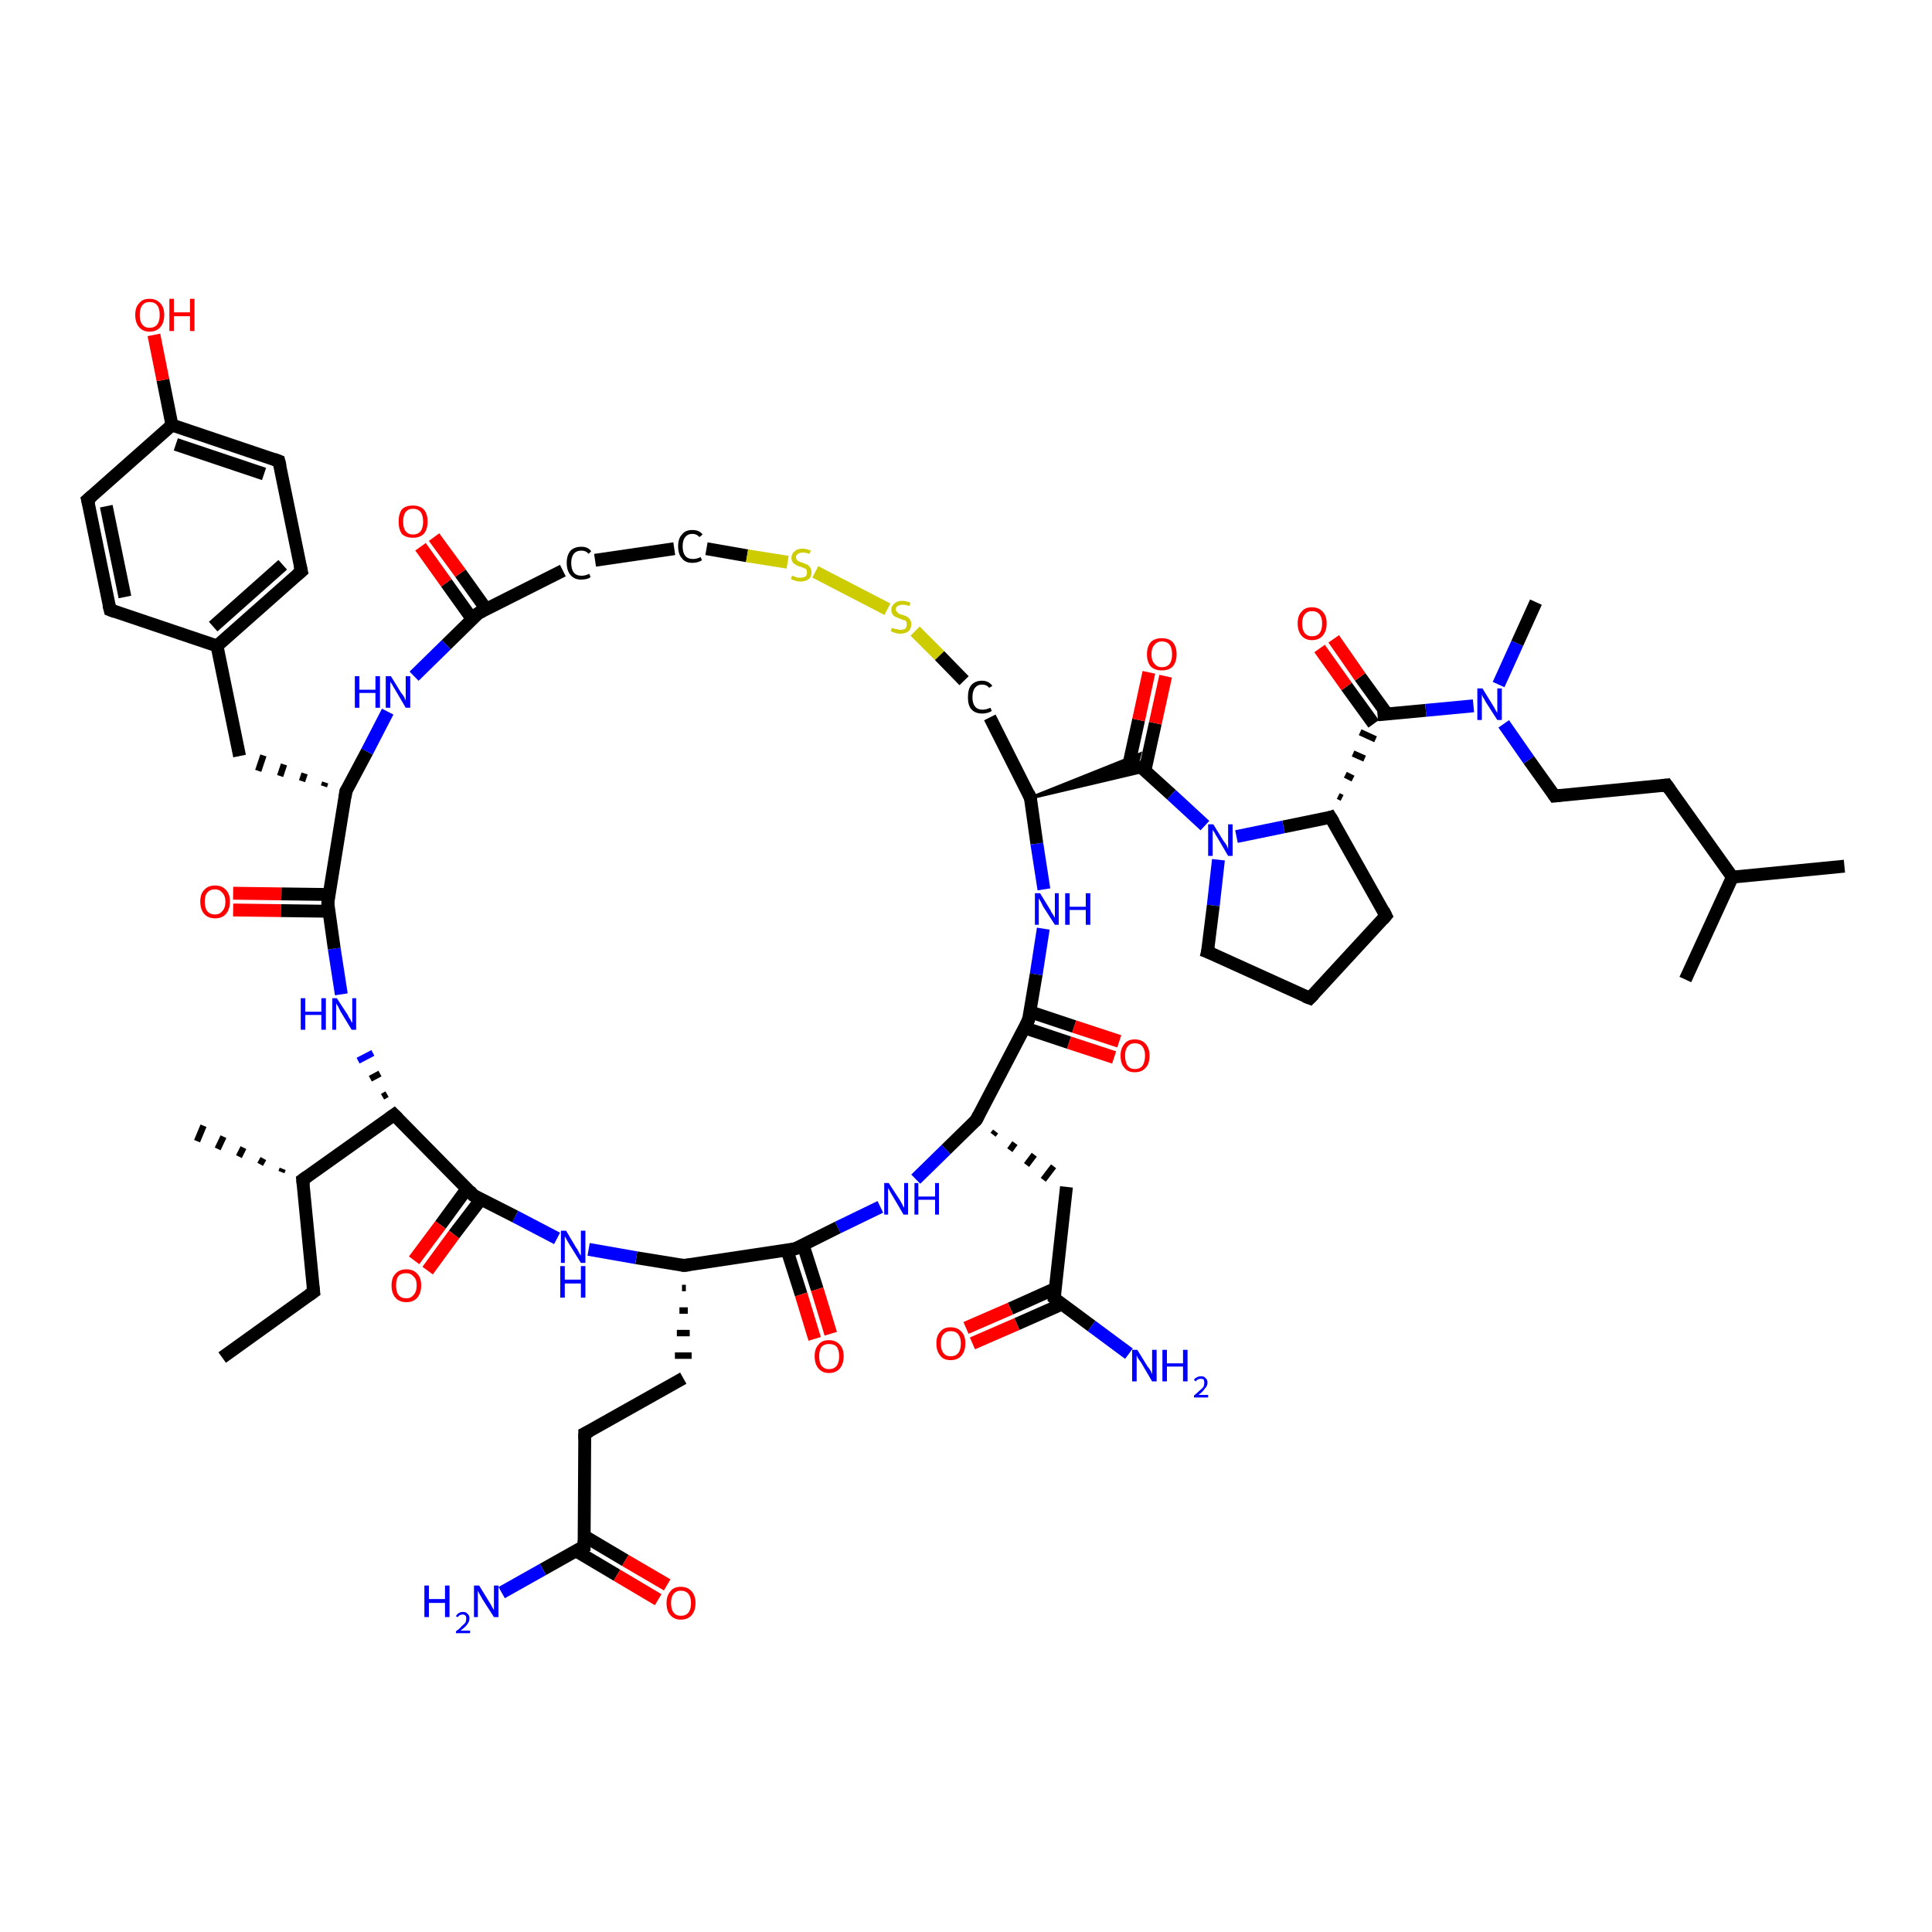 <?xml version='1.0' encoding='iso-8859-1'?>
<svg version='1.1' baseProfile='full'
              xmlns='http://www.w3.org/2000/svg'
                      xmlns:rdkit='http://www.rdkit.org/xml'
                      xmlns:xlink='http://www.w3.org/1999/xlink'
                  xml:space='preserve'
width='300px' height='300px' viewBox='0 0 300 300'>
<!-- END OF HEADER -->
<rect style='opacity:1.0;fill:#FFFFFF;stroke:none' width='300.0' height='300.0' x='0.0' y='0.0'> </rect>
<path class='bond-0 atom-0 atom-1' d='M 34.5,210.8 L 48.7,200.6' style='fill:none;fill-rule:evenodd;stroke:#000000;stroke-width:2.0px;stroke-linecap:butt;stroke-linejoin:miter;stroke-opacity:1' />
<path class='bond-1 atom-1 atom-2' d='M 48.7,200.6 L 47.0,183.2' style='fill:none;fill-rule:evenodd;stroke:#000000;stroke-width:2.0px;stroke-linecap:butt;stroke-linejoin:miter;stroke-opacity:1' />
<path class='bond-2 atom-2 atom-3' d='M 43.7,182.0 L 43.9,181.5' style='fill:none;fill-rule:evenodd;stroke:#000000;stroke-width:1.0px;stroke-linecap:butt;stroke-linejoin:miter;stroke-opacity:1' />
<path class='bond-2 atom-2 atom-3' d='M 40.4,180.8 L 40.9,179.9' style='fill:none;fill-rule:evenodd;stroke:#000000;stroke-width:1.0px;stroke-linecap:butt;stroke-linejoin:miter;stroke-opacity:1' />
<path class='bond-2 atom-2 atom-3' d='M 37.1,179.6 L 37.8,178.2' style='fill:none;fill-rule:evenodd;stroke:#000000;stroke-width:1.0px;stroke-linecap:butt;stroke-linejoin:miter;stroke-opacity:1' />
<path class='bond-2 atom-2 atom-3' d='M 33.8,178.4 L 34.7,176.5' style='fill:none;fill-rule:evenodd;stroke:#000000;stroke-width:1.0px;stroke-linecap:butt;stroke-linejoin:miter;stroke-opacity:1' />
<path class='bond-2 atom-2 atom-3' d='M 30.6,177.2 L 31.6,174.8' style='fill:none;fill-rule:evenodd;stroke:#000000;stroke-width:1.0px;stroke-linecap:butt;stroke-linejoin:miter;stroke-opacity:1' />
<path class='bond-3 atom-2 atom-4' d='M 47.0,183.2 L 61.2,173.1' style='fill:none;fill-rule:evenodd;stroke:#000000;stroke-width:2.0px;stroke-linecap:butt;stroke-linejoin:miter;stroke-opacity:1' />
<path class='bond-4 atom-4 atom-5' d='M 60.1,169.9 L 59.4,170.3' style='fill:none;fill-rule:evenodd;stroke:#000000;stroke-width:1.0px;stroke-linecap:butt;stroke-linejoin:miter;stroke-opacity:1' />
<path class='bond-4 atom-4 atom-5' d='M 59.0,166.7 L 57.5,167.5' style='fill:none;fill-rule:evenodd;stroke:#000000;stroke-width:1.0px;stroke-linecap:butt;stroke-linejoin:miter;stroke-opacity:1' />
<path class='bond-4 atom-4 atom-5' d='M 57.9,163.5 L 55.6,164.7' style='fill:none;fill-rule:evenodd;stroke:#0000FF;stroke-width:1.0px;stroke-linecap:butt;stroke-linejoin:miter;stroke-opacity:1' />
<path class='bond-5 atom-5 atom-6' d='M 53.0,154.4 L 51.9,147.3' style='fill:none;fill-rule:evenodd;stroke:#0000FF;stroke-width:2.0px;stroke-linecap:butt;stroke-linejoin:miter;stroke-opacity:1' />
<path class='bond-5 atom-5 atom-6' d='M 51.9,147.3 L 50.9,140.2' style='fill:none;fill-rule:evenodd;stroke:#000000;stroke-width:2.0px;stroke-linecap:butt;stroke-linejoin:miter;stroke-opacity:1' />
<path class='bond-6 atom-6 atom-7' d='M 51.1,138.9 L 43.7,138.8' style='fill:none;fill-rule:evenodd;stroke:#000000;stroke-width:2.0px;stroke-linecap:butt;stroke-linejoin:miter;stroke-opacity:1' />
<path class='bond-6 atom-6 atom-7' d='M 43.7,138.8 L 36.2,138.7' style='fill:none;fill-rule:evenodd;stroke:#FF0000;stroke-width:2.0px;stroke-linecap:butt;stroke-linejoin:miter;stroke-opacity:1' />
<path class='bond-6 atom-6 atom-7' d='M 51.1,141.5 L 43.6,141.4' style='fill:none;fill-rule:evenodd;stroke:#000000;stroke-width:2.0px;stroke-linecap:butt;stroke-linejoin:miter;stroke-opacity:1' />
<path class='bond-6 atom-6 atom-7' d='M 43.6,141.4 L 36.2,141.3' style='fill:none;fill-rule:evenodd;stroke:#FF0000;stroke-width:2.0px;stroke-linecap:butt;stroke-linejoin:miter;stroke-opacity:1' />
<path class='bond-7 atom-6 atom-8' d='M 50.9,140.2 L 53.7,122.9' style='fill:none;fill-rule:evenodd;stroke:#000000;stroke-width:2.0px;stroke-linecap:butt;stroke-linejoin:miter;stroke-opacity:1' />
<path class='bond-8 atom-8 atom-9' d='M 50.5,121.5 L 50.3,122.1' style='fill:none;fill-rule:evenodd;stroke:#000000;stroke-width:1.0px;stroke-linecap:butt;stroke-linejoin:miter;stroke-opacity:1' />
<path class='bond-8 atom-8 atom-9' d='M 47.3,120.1 L 46.9,121.3' style='fill:none;fill-rule:evenodd;stroke:#000000;stroke-width:1.0px;stroke-linecap:butt;stroke-linejoin:miter;stroke-opacity:1' />
<path class='bond-8 atom-8 atom-9' d='M 44.1,118.7 L 43.5,120.5' style='fill:none;fill-rule:evenodd;stroke:#000000;stroke-width:1.0px;stroke-linecap:butt;stroke-linejoin:miter;stroke-opacity:1' />
<path class='bond-8 atom-8 atom-9' d='M 40.9,117.3 L 40.1,119.7' style='fill:none;fill-rule:evenodd;stroke:#000000;stroke-width:1.0px;stroke-linecap:butt;stroke-linejoin:miter;stroke-opacity:1' />
<path class='bond-9 atom-9 atom-10' d='M 37.2,117.4 L 33.7,100.3' style='fill:none;fill-rule:evenodd;stroke:#000000;stroke-width:2.0px;stroke-linecap:butt;stroke-linejoin:miter;stroke-opacity:1' />
<path class='bond-10 atom-10 atom-11' d='M 33.7,100.3 L 46.8,88.7' style='fill:none;fill-rule:evenodd;stroke:#000000;stroke-width:2.0px;stroke-linecap:butt;stroke-linejoin:miter;stroke-opacity:1' />
<path class='bond-10 atom-10 atom-11' d='M 33.1,97.3 L 43.9,87.7' style='fill:none;fill-rule:evenodd;stroke:#000000;stroke-width:2.0px;stroke-linecap:butt;stroke-linejoin:miter;stroke-opacity:1' />
<path class='bond-11 atom-11 atom-12' d='M 46.8,88.7 L 43.3,71.6' style='fill:none;fill-rule:evenodd;stroke:#000000;stroke-width:2.0px;stroke-linecap:butt;stroke-linejoin:miter;stroke-opacity:1' />
<path class='bond-12 atom-12 atom-13' d='M 43.3,71.6 L 26.7,66.0' style='fill:none;fill-rule:evenodd;stroke:#000000;stroke-width:2.0px;stroke-linecap:butt;stroke-linejoin:miter;stroke-opacity:1' />
<path class='bond-12 atom-12 atom-13' d='M 41.0,73.6 L 27.3,69.0' style='fill:none;fill-rule:evenodd;stroke:#000000;stroke-width:2.0px;stroke-linecap:butt;stroke-linejoin:miter;stroke-opacity:1' />
<path class='bond-13 atom-13 atom-14' d='M 26.7,66.0 L 25.3,59.0' style='fill:none;fill-rule:evenodd;stroke:#000000;stroke-width:2.0px;stroke-linecap:butt;stroke-linejoin:miter;stroke-opacity:1' />
<path class='bond-13 atom-13 atom-14' d='M 25.3,59.0 L 23.9,52.0' style='fill:none;fill-rule:evenodd;stroke:#FF0000;stroke-width:2.0px;stroke-linecap:butt;stroke-linejoin:miter;stroke-opacity:1' />
<path class='bond-14 atom-13 atom-15' d='M 26.7,66.0 L 13.6,77.6' style='fill:none;fill-rule:evenodd;stroke:#000000;stroke-width:2.0px;stroke-linecap:butt;stroke-linejoin:miter;stroke-opacity:1' />
<path class='bond-15 atom-15 atom-16' d='M 13.6,77.6 L 17.1,94.7' style='fill:none;fill-rule:evenodd;stroke:#000000;stroke-width:2.0px;stroke-linecap:butt;stroke-linejoin:miter;stroke-opacity:1' />
<path class='bond-15 atom-15 atom-16' d='M 16.5,78.6 L 19.4,92.7' style='fill:none;fill-rule:evenodd;stroke:#000000;stroke-width:2.0px;stroke-linecap:butt;stroke-linejoin:miter;stroke-opacity:1' />
<path class='bond-16 atom-8 atom-17' d='M 53.7,122.9 L 57.0,116.7' style='fill:none;fill-rule:evenodd;stroke:#000000;stroke-width:2.0px;stroke-linecap:butt;stroke-linejoin:miter;stroke-opacity:1' />
<path class='bond-16 atom-8 atom-17' d='M 57.0,116.7 L 60.2,110.5' style='fill:none;fill-rule:evenodd;stroke:#0000FF;stroke-width:2.0px;stroke-linecap:butt;stroke-linejoin:miter;stroke-opacity:1' />
<path class='bond-17 atom-17 atom-18' d='M 64.3,105.0 L 69.3,100.1' style='fill:none;fill-rule:evenodd;stroke:#0000FF;stroke-width:2.0px;stroke-linecap:butt;stroke-linejoin:miter;stroke-opacity:1' />
<path class='bond-17 atom-17 atom-18' d='M 69.3,100.1 L 74.3,95.2' style='fill:none;fill-rule:evenodd;stroke:#000000;stroke-width:2.0px;stroke-linecap:butt;stroke-linejoin:miter;stroke-opacity:1' />
<path class='bond-18 atom-18 atom-19' d='M 75.5,94.6 L 71.5,89.0' style='fill:none;fill-rule:evenodd;stroke:#000000;stroke-width:2.0px;stroke-linecap:butt;stroke-linejoin:miter;stroke-opacity:1' />
<path class='bond-18 atom-18 atom-19' d='M 71.5,89.0 L 67.4,83.4' style='fill:none;fill-rule:evenodd;stroke:#FF0000;stroke-width:2.0px;stroke-linecap:butt;stroke-linejoin:miter;stroke-opacity:1' />
<path class='bond-18 atom-18 atom-19' d='M 73.3,96.1 L 69.3,90.5' style='fill:none;fill-rule:evenodd;stroke:#000000;stroke-width:2.0px;stroke-linecap:butt;stroke-linejoin:miter;stroke-opacity:1' />
<path class='bond-18 atom-18 atom-19' d='M 69.3,90.5 L 65.3,84.9' style='fill:none;fill-rule:evenodd;stroke:#FF0000;stroke-width:2.0px;stroke-linecap:butt;stroke-linejoin:miter;stroke-opacity:1' />
<path class='bond-19 atom-18 atom-20' d='M 74.3,95.2 L 87.4,88.6' style='fill:none;fill-rule:evenodd;stroke:#000000;stroke-width:2.0px;stroke-linecap:butt;stroke-linejoin:miter;stroke-opacity:1' />
<path class='bond-20 atom-20 atom-21' d='M 92.4,87.0 L 104.7,85.2' style='fill:none;fill-rule:evenodd;stroke:#000000;stroke-width:2.0px;stroke-linecap:butt;stroke-linejoin:miter;stroke-opacity:1' />
<path class='bond-21 atom-21 atom-22' d='M 109.7,85.2 L 116.0,86.3' style='fill:none;fill-rule:evenodd;stroke:#000000;stroke-width:2.0px;stroke-linecap:butt;stroke-linejoin:miter;stroke-opacity:1' />
<path class='bond-21 atom-21 atom-22' d='M 116.0,86.3 L 122.3,87.3' style='fill:none;fill-rule:evenodd;stroke:#CCCC00;stroke-width:2.0px;stroke-linecap:butt;stroke-linejoin:miter;stroke-opacity:1' />
<path class='bond-22 atom-22 atom-23' d='M 126.6,88.8 L 137.8,94.6' style='fill:none;fill-rule:evenodd;stroke:#CCCC00;stroke-width:2.0px;stroke-linecap:butt;stroke-linejoin:miter;stroke-opacity:1' />
<path class='bond-23 atom-23 atom-24' d='M 142.1,98.0 L 145.9,101.8' style='fill:none;fill-rule:evenodd;stroke:#CCCC00;stroke-width:2.0px;stroke-linecap:butt;stroke-linejoin:miter;stroke-opacity:1' />
<path class='bond-23 atom-23 atom-24' d='M 145.9,101.8 L 149.7,105.7' style='fill:none;fill-rule:evenodd;stroke:#000000;stroke-width:2.0px;stroke-linecap:butt;stroke-linejoin:miter;stroke-opacity:1' />
<path class='bond-24 atom-24 atom-25' d='M 153.7,111.4 L 160.0,123.9' style='fill:none;fill-rule:evenodd;stroke:#000000;stroke-width:2.0px;stroke-linecap:butt;stroke-linejoin:miter;stroke-opacity:1' />
<path class='bond-25 atom-25 atom-26' d='M 160.0,123.9 L 161.0,131.0' style='fill:none;fill-rule:evenodd;stroke:#000000;stroke-width:2.0px;stroke-linecap:butt;stroke-linejoin:miter;stroke-opacity:1' />
<path class='bond-25 atom-25 atom-26' d='M 161.0,131.0 L 162.1,138.1' style='fill:none;fill-rule:evenodd;stroke:#0000FF;stroke-width:2.0px;stroke-linecap:butt;stroke-linejoin:miter;stroke-opacity:1' />
<path class='bond-26 atom-26 atom-27' d='M 162.0,144.2 L 160.9,151.3' style='fill:none;fill-rule:evenodd;stroke:#0000FF;stroke-width:2.0px;stroke-linecap:butt;stroke-linejoin:miter;stroke-opacity:1' />
<path class='bond-26 atom-26 atom-27' d='M 160.9,151.3 L 159.7,158.4' style='fill:none;fill-rule:evenodd;stroke:#000000;stroke-width:2.0px;stroke-linecap:butt;stroke-linejoin:miter;stroke-opacity:1' />
<path class='bond-27 atom-27 atom-28' d='M 159.1,159.6 L 166.0,161.9' style='fill:none;fill-rule:evenodd;stroke:#000000;stroke-width:2.0px;stroke-linecap:butt;stroke-linejoin:miter;stroke-opacity:1' />
<path class='bond-27 atom-27 atom-28' d='M 166.0,161.9 L 173.0,164.2' style='fill:none;fill-rule:evenodd;stroke:#FF0000;stroke-width:2.0px;stroke-linecap:butt;stroke-linejoin:miter;stroke-opacity:1' />
<path class='bond-27 atom-27 atom-28' d='M 159.9,157.1 L 166.8,159.4' style='fill:none;fill-rule:evenodd;stroke:#000000;stroke-width:2.0px;stroke-linecap:butt;stroke-linejoin:miter;stroke-opacity:1' />
<path class='bond-27 atom-27 atom-28' d='M 166.8,159.4 L 173.8,161.7' style='fill:none;fill-rule:evenodd;stroke:#FF0000;stroke-width:2.0px;stroke-linecap:butt;stroke-linejoin:miter;stroke-opacity:1' />
<path class='bond-28 atom-27 atom-29' d='M 159.7,158.4 L 151.6,173.9' style='fill:none;fill-rule:evenodd;stroke:#000000;stroke-width:2.0px;stroke-linecap:butt;stroke-linejoin:miter;stroke-opacity:1' />
<path class='bond-29 atom-29 atom-30' d='M 154.2,176.2 L 154.6,175.7' style='fill:none;fill-rule:evenodd;stroke:#000000;stroke-width:1.0px;stroke-linecap:butt;stroke-linejoin:miter;stroke-opacity:1' />
<path class='bond-29 atom-29 atom-30' d='M 156.8,178.6 L 157.6,177.5' style='fill:none;fill-rule:evenodd;stroke:#000000;stroke-width:1.0px;stroke-linecap:butt;stroke-linejoin:miter;stroke-opacity:1' />
<path class='bond-29 atom-29 atom-30' d='M 159.4,180.9 L 160.6,179.3' style='fill:none;fill-rule:evenodd;stroke:#000000;stroke-width:1.0px;stroke-linecap:butt;stroke-linejoin:miter;stroke-opacity:1' />
<path class='bond-29 atom-29 atom-30' d='M 162.0,183.2 L 163.6,181.1' style='fill:none;fill-rule:evenodd;stroke:#000000;stroke-width:1.0px;stroke-linecap:butt;stroke-linejoin:miter;stroke-opacity:1' />
<path class='bond-30 atom-30 atom-31' d='M 165.6,184.3 L 163.7,201.6' style='fill:none;fill-rule:evenodd;stroke:#000000;stroke-width:2.0px;stroke-linecap:butt;stroke-linejoin:miter;stroke-opacity:1' />
<path class='bond-31 atom-31 atom-32' d='M 163.7,201.6 L 169.5,205.9' style='fill:none;fill-rule:evenodd;stroke:#000000;stroke-width:2.0px;stroke-linecap:butt;stroke-linejoin:miter;stroke-opacity:1' />
<path class='bond-31 atom-31 atom-32' d='M 169.5,205.9 L 175.3,210.2' style='fill:none;fill-rule:evenodd;stroke:#0000FF;stroke-width:2.0px;stroke-linecap:butt;stroke-linejoin:miter;stroke-opacity:1' />
<path class='bond-32 atom-31 atom-33' d='M 163.8,200.1 L 156.9,203.2' style='fill:none;fill-rule:evenodd;stroke:#000000;stroke-width:2.0px;stroke-linecap:butt;stroke-linejoin:miter;stroke-opacity:1' />
<path class='bond-32 atom-31 atom-33' d='M 156.9,203.2 L 150.0,206.2' style='fill:none;fill-rule:evenodd;stroke:#FF0000;stroke-width:2.0px;stroke-linecap:butt;stroke-linejoin:miter;stroke-opacity:1' />
<path class='bond-32 atom-31 atom-33' d='M 164.9,202.5 L 157.9,205.6' style='fill:none;fill-rule:evenodd;stroke:#000000;stroke-width:2.0px;stroke-linecap:butt;stroke-linejoin:miter;stroke-opacity:1' />
<path class='bond-32 atom-31 atom-33' d='M 157.9,205.6 L 151.0,208.6' style='fill:none;fill-rule:evenodd;stroke:#FF0000;stroke-width:2.0px;stroke-linecap:butt;stroke-linejoin:miter;stroke-opacity:1' />
<path class='bond-33 atom-29 atom-34' d='M 151.6,173.9 L 146.9,178.5' style='fill:none;fill-rule:evenodd;stroke:#000000;stroke-width:2.0px;stroke-linecap:butt;stroke-linejoin:miter;stroke-opacity:1' />
<path class='bond-33 atom-29 atom-34' d='M 146.9,178.5 L 142.2,183.1' style='fill:none;fill-rule:evenodd;stroke:#0000FF;stroke-width:2.0px;stroke-linecap:butt;stroke-linejoin:miter;stroke-opacity:1' />
<path class='bond-34 atom-34 atom-35' d='M 136.7,187.4 L 130.1,190.6' style='fill:none;fill-rule:evenodd;stroke:#0000FF;stroke-width:2.0px;stroke-linecap:butt;stroke-linejoin:miter;stroke-opacity:1' />
<path class='bond-34 atom-34 atom-35' d='M 130.1,190.6 L 123.5,193.9' style='fill:none;fill-rule:evenodd;stroke:#000000;stroke-width:2.0px;stroke-linecap:butt;stroke-linejoin:miter;stroke-opacity:1' />
<path class='bond-35 atom-35 atom-36' d='M 122.2,194.1 L 124.4,201.0' style='fill:none;fill-rule:evenodd;stroke:#000000;stroke-width:2.0px;stroke-linecap:butt;stroke-linejoin:miter;stroke-opacity:1' />
<path class='bond-35 atom-35 atom-36' d='M 124.4,201.0 L 126.5,207.9' style='fill:none;fill-rule:evenodd;stroke:#FF0000;stroke-width:2.0px;stroke-linecap:butt;stroke-linejoin:miter;stroke-opacity:1' />
<path class='bond-35 atom-35 atom-36' d='M 124.7,193.3 L 126.9,200.2' style='fill:none;fill-rule:evenodd;stroke:#000000;stroke-width:2.0px;stroke-linecap:butt;stroke-linejoin:miter;stroke-opacity:1' />
<path class='bond-35 atom-35 atom-36' d='M 126.9,200.2 L 129.0,207.1' style='fill:none;fill-rule:evenodd;stroke:#FF0000;stroke-width:2.0px;stroke-linecap:butt;stroke-linejoin:miter;stroke-opacity:1' />
<path class='bond-36 atom-35 atom-37' d='M 123.5,193.9 L 106.2,196.5' style='fill:none;fill-rule:evenodd;stroke:#000000;stroke-width:2.0px;stroke-linecap:butt;stroke-linejoin:miter;stroke-opacity:1' />
<path class='bond-37 atom-37 atom-38' d='M 105.9,200.0 L 106.5,200.0' style='fill:none;fill-rule:evenodd;stroke:#000000;stroke-width:1.0px;stroke-linecap:butt;stroke-linejoin:miter;stroke-opacity:1' />
<path class='bond-37 atom-37 atom-38' d='M 105.5,203.5 L 106.8,203.5' style='fill:none;fill-rule:evenodd;stroke:#000000;stroke-width:1.0px;stroke-linecap:butt;stroke-linejoin:miter;stroke-opacity:1' />
<path class='bond-37 atom-37 atom-38' d='M 105.1,207.0 L 107.1,207.0' style='fill:none;fill-rule:evenodd;stroke:#000000;stroke-width:1.0px;stroke-linecap:butt;stroke-linejoin:miter;stroke-opacity:1' />
<path class='bond-37 atom-37 atom-38' d='M 104.8,210.5 L 107.4,210.5' style='fill:none;fill-rule:evenodd;stroke:#000000;stroke-width:1.0px;stroke-linecap:butt;stroke-linejoin:miter;stroke-opacity:1' />
<path class='bond-38 atom-38 atom-39' d='M 106.1,214.0 L 90.8,222.6' style='fill:none;fill-rule:evenodd;stroke:#000000;stroke-width:2.0px;stroke-linecap:butt;stroke-linejoin:miter;stroke-opacity:1' />
<path class='bond-39 atom-39 atom-40' d='M 90.8,222.6 L 90.7,240.1' style='fill:none;fill-rule:evenodd;stroke:#000000;stroke-width:2.0px;stroke-linecap:butt;stroke-linejoin:miter;stroke-opacity:1' />
<path class='bond-40 atom-40 atom-41' d='M 90.7,240.1 L 84.3,243.7' style='fill:none;fill-rule:evenodd;stroke:#000000;stroke-width:2.0px;stroke-linecap:butt;stroke-linejoin:miter;stroke-opacity:1' />
<path class='bond-40 atom-40 atom-41' d='M 84.3,243.7 L 77.9,247.3' style='fill:none;fill-rule:evenodd;stroke:#0000FF;stroke-width:2.0px;stroke-linecap:butt;stroke-linejoin:miter;stroke-opacity:1' />
<path class='bond-41 atom-40 atom-42' d='M 89.4,240.8 L 95.8,244.6' style='fill:none;fill-rule:evenodd;stroke:#000000;stroke-width:2.0px;stroke-linecap:butt;stroke-linejoin:miter;stroke-opacity:1' />
<path class='bond-41 atom-40 atom-42' d='M 95.8,244.6 L 102.2,248.4' style='fill:none;fill-rule:evenodd;stroke:#FF0000;stroke-width:2.0px;stroke-linecap:butt;stroke-linejoin:miter;stroke-opacity:1' />
<path class='bond-41 atom-40 atom-42' d='M 90.7,238.5 L 97.1,242.3' style='fill:none;fill-rule:evenodd;stroke:#000000;stroke-width:2.0px;stroke-linecap:butt;stroke-linejoin:miter;stroke-opacity:1' />
<path class='bond-41 atom-40 atom-42' d='M 97.1,242.3 L 103.6,246.1' style='fill:none;fill-rule:evenodd;stroke:#FF0000;stroke-width:2.0px;stroke-linecap:butt;stroke-linejoin:miter;stroke-opacity:1' />
<path class='bond-42 atom-37 atom-43' d='M 106.2,196.5 L 98.8,195.3' style='fill:none;fill-rule:evenodd;stroke:#000000;stroke-width:2.0px;stroke-linecap:butt;stroke-linejoin:miter;stroke-opacity:1' />
<path class='bond-42 atom-37 atom-43' d='M 98.8,195.3 L 91.4,194.0' style='fill:none;fill-rule:evenodd;stroke:#0000FF;stroke-width:2.0px;stroke-linecap:butt;stroke-linejoin:miter;stroke-opacity:1' />
<path class='bond-43 atom-43 atom-44' d='M 86.5,192.3 L 80.0,188.9' style='fill:none;fill-rule:evenodd;stroke:#0000FF;stroke-width:2.0px;stroke-linecap:butt;stroke-linejoin:miter;stroke-opacity:1' />
<path class='bond-43 atom-43 atom-44' d='M 80.0,188.9 L 73.5,185.6' style='fill:none;fill-rule:evenodd;stroke:#000000;stroke-width:2.0px;stroke-linecap:butt;stroke-linejoin:miter;stroke-opacity:1' />
<path class='bond-44 atom-44 atom-45' d='M 72.5,184.6 L 68.4,190.2' style='fill:none;fill-rule:evenodd;stroke:#000000;stroke-width:2.0px;stroke-linecap:butt;stroke-linejoin:miter;stroke-opacity:1' />
<path class='bond-44 atom-44 atom-45' d='M 68.4,190.2 L 64.3,195.7' style='fill:none;fill-rule:evenodd;stroke:#FF0000;stroke-width:2.0px;stroke-linecap:butt;stroke-linejoin:miter;stroke-opacity:1' />
<path class='bond-44 atom-44 atom-45' d='M 74.7,186.2 L 70.5,191.7' style='fill:none;fill-rule:evenodd;stroke:#000000;stroke-width:2.0px;stroke-linecap:butt;stroke-linejoin:miter;stroke-opacity:1' />
<path class='bond-44 atom-44 atom-45' d='M 70.5,191.7 L 66.4,197.3' style='fill:none;fill-rule:evenodd;stroke:#FF0000;stroke-width:2.0px;stroke-linecap:butt;stroke-linejoin:miter;stroke-opacity:1' />
<path class='bond-45 atom-25 atom-46' d='M 160.0,123.9 L 177.0,117.1 L 176.6,118.6 Z' style='fill:#000000;fill-rule:evenodd;fill-opacity:1;stroke:#000000;stroke-width:0.5px;stroke-linecap:butt;stroke-linejoin:miter;stroke-opacity:1;' />
<path class='bond-45 atom-25 atom-46' d='M 160.0,123.9 L 176.6,118.6 L 177.8,119.7 Z' style='fill:#000000;fill-rule:evenodd;fill-opacity:1;stroke:#000000;stroke-width:0.5px;stroke-linecap:butt;stroke-linejoin:miter;stroke-opacity:1;' />
<path class='bond-46 atom-46 atom-47' d='M 177.8,119.6 L 179.4,112.3' style='fill:none;fill-rule:evenodd;stroke:#000000;stroke-width:2.0px;stroke-linecap:butt;stroke-linejoin:miter;stroke-opacity:1' />
<path class='bond-46 atom-46 atom-47' d='M 179.4,112.3 L 181.0,105.0' style='fill:none;fill-rule:evenodd;stroke:#FF0000;stroke-width:2.0px;stroke-linecap:butt;stroke-linejoin:miter;stroke-opacity:1' />
<path class='bond-46 atom-46 atom-47' d='M 175.2,119.1 L 176.8,111.8' style='fill:none;fill-rule:evenodd;stroke:#000000;stroke-width:2.0px;stroke-linecap:butt;stroke-linejoin:miter;stroke-opacity:1' />
<path class='bond-46 atom-46 atom-47' d='M 176.8,111.8 L 178.4,104.4' style='fill:none;fill-rule:evenodd;stroke:#FF0000;stroke-width:2.0px;stroke-linecap:butt;stroke-linejoin:miter;stroke-opacity:1' />
<path class='bond-47 atom-46 atom-48' d='M 176.6,118.6 L 181.9,123.4' style='fill:none;fill-rule:evenodd;stroke:#000000;stroke-width:2.0px;stroke-linecap:butt;stroke-linejoin:miter;stroke-opacity:1' />
<path class='bond-47 atom-46 atom-48' d='M 181.9,123.4 L 187.1,128.2' style='fill:none;fill-rule:evenodd;stroke:#0000FF;stroke-width:2.0px;stroke-linecap:butt;stroke-linejoin:miter;stroke-opacity:1' />
<path class='bond-48 atom-48 atom-49' d='M 189.2,133.5 L 188.4,140.6' style='fill:none;fill-rule:evenodd;stroke:#0000FF;stroke-width:2.0px;stroke-linecap:butt;stroke-linejoin:miter;stroke-opacity:1' />
<path class='bond-48 atom-48 atom-49' d='M 188.4,140.6 L 187.5,147.8' style='fill:none;fill-rule:evenodd;stroke:#000000;stroke-width:2.0px;stroke-linecap:butt;stroke-linejoin:miter;stroke-opacity:1' />
<path class='bond-49 atom-49 atom-50' d='M 187.5,147.8 L 203.4,155.0' style='fill:none;fill-rule:evenodd;stroke:#000000;stroke-width:2.0px;stroke-linecap:butt;stroke-linejoin:miter;stroke-opacity:1' />
<path class='bond-50 atom-50 atom-51' d='M 203.4,155.0 L 215.2,142.2' style='fill:none;fill-rule:evenodd;stroke:#000000;stroke-width:2.0px;stroke-linecap:butt;stroke-linejoin:miter;stroke-opacity:1' />
<path class='bond-51 atom-51 atom-52' d='M 215.2,142.2 L 206.6,126.9' style='fill:none;fill-rule:evenodd;stroke:#000000;stroke-width:2.0px;stroke-linecap:butt;stroke-linejoin:miter;stroke-opacity:1' />
<path class='bond-52 atom-52 atom-53' d='M 208.4,123.9 L 207.8,123.6' style='fill:none;fill-rule:evenodd;stroke:#000000;stroke-width:1.0px;stroke-linecap:butt;stroke-linejoin:miter;stroke-opacity:1' />
<path class='bond-52 atom-52 atom-53' d='M 210.1,120.9 L 208.9,120.3' style='fill:none;fill-rule:evenodd;stroke:#000000;stroke-width:1.0px;stroke-linecap:butt;stroke-linejoin:miter;stroke-opacity:1' />
<path class='bond-52 atom-52 atom-53' d='M 211.9,117.8 L 210.1,117.0' style='fill:none;fill-rule:evenodd;stroke:#000000;stroke-width:1.0px;stroke-linecap:butt;stroke-linejoin:miter;stroke-opacity:1' />
<path class='bond-52 atom-52 atom-53' d='M 213.6,114.8 L 211.2,113.7' style='fill:none;fill-rule:evenodd;stroke:#000000;stroke-width:1.0px;stroke-linecap:butt;stroke-linejoin:miter;stroke-opacity:1' />
<path class='bond-53 atom-53 atom-54' d='M 215.4,110.9 L 211.2,105.1' style='fill:none;fill-rule:evenodd;stroke:#000000;stroke-width:2.0px;stroke-linecap:butt;stroke-linejoin:miter;stroke-opacity:1' />
<path class='bond-53 atom-53 atom-54' d='M 211.2,105.1 L 207.1,99.2' style='fill:none;fill-rule:evenodd;stroke:#FF0000;stroke-width:2.0px;stroke-linecap:butt;stroke-linejoin:miter;stroke-opacity:1' />
<path class='bond-53 atom-53 atom-54' d='M 213.3,112.4 L 209.1,106.6' style='fill:none;fill-rule:evenodd;stroke:#000000;stroke-width:2.0px;stroke-linecap:butt;stroke-linejoin:miter;stroke-opacity:1' />
<path class='bond-53 atom-53 atom-54' d='M 209.1,106.6 L 204.9,100.7' style='fill:none;fill-rule:evenodd;stroke:#FF0000;stroke-width:2.0px;stroke-linecap:butt;stroke-linejoin:miter;stroke-opacity:1' />
<path class='bond-54 atom-53 atom-55' d='M 213.9,111.0 L 221.4,110.3' style='fill:none;fill-rule:evenodd;stroke:#000000;stroke-width:2.0px;stroke-linecap:butt;stroke-linejoin:miter;stroke-opacity:1' />
<path class='bond-54 atom-53 atom-55' d='M 221.4,110.3 L 228.8,109.6' style='fill:none;fill-rule:evenodd;stroke:#0000FF;stroke-width:2.0px;stroke-linecap:butt;stroke-linejoin:miter;stroke-opacity:1' />
<path class='bond-55 atom-55 atom-56' d='M 232.7,106.3 L 235.6,99.9' style='fill:none;fill-rule:evenodd;stroke:#0000FF;stroke-width:2.0px;stroke-linecap:butt;stroke-linejoin:miter;stroke-opacity:1' />
<path class='bond-55 atom-55 atom-56' d='M 235.6,99.9 L 238.5,93.5' style='fill:none;fill-rule:evenodd;stroke:#000000;stroke-width:2.0px;stroke-linecap:butt;stroke-linejoin:miter;stroke-opacity:1' />
<path class='bond-56 atom-55 atom-57' d='M 233.5,112.4 L 237.4,118.0' style='fill:none;fill-rule:evenodd;stroke:#0000FF;stroke-width:2.0px;stroke-linecap:butt;stroke-linejoin:miter;stroke-opacity:1' />
<path class='bond-56 atom-55 atom-57' d='M 237.4,118.0 L 241.4,123.6' style='fill:none;fill-rule:evenodd;stroke:#000000;stroke-width:2.0px;stroke-linecap:butt;stroke-linejoin:miter;stroke-opacity:1' />
<path class='bond-57 atom-57 atom-58' d='M 241.4,123.6 L 258.8,121.9' style='fill:none;fill-rule:evenodd;stroke:#000000;stroke-width:2.0px;stroke-linecap:butt;stroke-linejoin:miter;stroke-opacity:1' />
<path class='bond-58 atom-58 atom-59' d='M 258.8,121.9 L 269.0,136.2' style='fill:none;fill-rule:evenodd;stroke:#000000;stroke-width:2.0px;stroke-linecap:butt;stroke-linejoin:miter;stroke-opacity:1' />
<path class='bond-59 atom-59 atom-60' d='M 269.0,136.2 L 286.4,134.5' style='fill:none;fill-rule:evenodd;stroke:#000000;stroke-width:2.0px;stroke-linecap:butt;stroke-linejoin:miter;stroke-opacity:1' />
<path class='bond-60 atom-59 atom-61' d='M 269.0,136.2 L 261.7,152.1' style='fill:none;fill-rule:evenodd;stroke:#000000;stroke-width:2.0px;stroke-linecap:butt;stroke-linejoin:miter;stroke-opacity:1' />
<path class='bond-61 atom-44 atom-4' d='M 73.5,185.6 L 61.2,173.1' style='fill:none;fill-rule:evenodd;stroke:#000000;stroke-width:2.0px;stroke-linecap:butt;stroke-linejoin:miter;stroke-opacity:1' />
<path class='bond-62 atom-52 atom-48' d='M 206.6,126.9 L 199.3,128.4' style='fill:none;fill-rule:evenodd;stroke:#000000;stroke-width:2.0px;stroke-linecap:butt;stroke-linejoin:miter;stroke-opacity:1' />
<path class='bond-62 atom-52 atom-48' d='M 199.3,128.4 L 192.0,129.9' style='fill:none;fill-rule:evenodd;stroke:#0000FF;stroke-width:2.0px;stroke-linecap:butt;stroke-linejoin:miter;stroke-opacity:1' />
<path class='bond-63 atom-16 atom-10' d='M 17.1,94.7 L 33.7,100.3' style='fill:none;fill-rule:evenodd;stroke:#000000;stroke-width:2.0px;stroke-linecap:butt;stroke-linejoin:miter;stroke-opacity:1' />
<path d='M 48.0,201.1 L 48.7,200.6 L 48.6,199.8' style='fill:none;stroke:#000000;stroke-width:2.0px;stroke-linecap:butt;stroke-linejoin:miter;stroke-opacity:1;' />
<path d='M 47.1,184.1 L 47.0,183.2 L 47.7,182.7' style='fill:none;stroke:#000000;stroke-width:2.0px;stroke-linecap:butt;stroke-linejoin:miter;stroke-opacity:1;' />
<path d='M 60.5,173.6 L 61.2,173.1 L 61.8,173.7' style='fill:none;stroke:#000000;stroke-width:2.0px;stroke-linecap:butt;stroke-linejoin:miter;stroke-opacity:1;' />
<path d='M 50.9,140.5 L 50.9,140.2 L 51.0,139.3' style='fill:none;stroke:#000000;stroke-width:2.0px;stroke-linecap:butt;stroke-linejoin:miter;stroke-opacity:1;' />
<path d='M 53.6,123.8 L 53.7,122.9 L 53.9,122.6' style='fill:none;stroke:#000000;stroke-width:2.0px;stroke-linecap:butt;stroke-linejoin:miter;stroke-opacity:1;' />
<path d='M 46.1,89.3 L 46.8,88.7 L 46.6,87.8' style='fill:none;stroke:#000000;stroke-width:2.0px;stroke-linecap:butt;stroke-linejoin:miter;stroke-opacity:1;' />
<path d='M 43.5,72.4 L 43.3,71.6 L 42.5,71.3' style='fill:none;stroke:#000000;stroke-width:2.0px;stroke-linecap:butt;stroke-linejoin:miter;stroke-opacity:1;' />
<path d='M 14.3,77.0 L 13.6,77.6 L 13.8,78.4' style='fill:none;stroke:#000000;stroke-width:2.0px;stroke-linecap:butt;stroke-linejoin:miter;stroke-opacity:1;' />
<path d='M 16.9,93.9 L 17.1,94.7 L 17.9,95.0' style='fill:none;stroke:#000000;stroke-width:2.0px;stroke-linecap:butt;stroke-linejoin:miter;stroke-opacity:1;' />
<path d='M 74.0,95.4 L 74.3,95.2 L 74.9,94.9' style='fill:none;stroke:#000000;stroke-width:2.0px;stroke-linecap:butt;stroke-linejoin:miter;stroke-opacity:1;' />
<path d='M 159.7,123.2 L 160.0,123.9 L 160.0,124.2' style='fill:none;stroke:#000000;stroke-width:2.0px;stroke-linecap:butt;stroke-linejoin:miter;stroke-opacity:1;' />
<path d='M 159.7,158.0 L 159.7,158.4 L 159.3,159.2' style='fill:none;stroke:#000000;stroke-width:2.0px;stroke-linecap:butt;stroke-linejoin:miter;stroke-opacity:1;' />
<path d='M 152.0,173.1 L 151.6,173.9 L 151.4,174.1' style='fill:none;stroke:#000000;stroke-width:2.0px;stroke-linecap:butt;stroke-linejoin:miter;stroke-opacity:1;' />
<path d='M 163.8,200.8 L 163.7,201.6 L 164.0,201.9' style='fill:none;stroke:#000000;stroke-width:2.0px;stroke-linecap:butt;stroke-linejoin:miter;stroke-opacity:1;' />
<path d='M 123.8,193.8 L 123.5,193.9 L 122.6,194.1' style='fill:none;stroke:#000000;stroke-width:2.0px;stroke-linecap:butt;stroke-linejoin:miter;stroke-opacity:1;' />
<path d='M 107.1,196.4 L 106.2,196.5 L 105.8,196.4' style='fill:none;stroke:#000000;stroke-width:2.0px;stroke-linecap:butt;stroke-linejoin:miter;stroke-opacity:1;' />
<path d='M 91.6,222.2 L 90.8,222.6 L 90.8,223.5' style='fill:none;stroke:#000000;stroke-width:2.0px;stroke-linecap:butt;stroke-linejoin:miter;stroke-opacity:1;' />
<path d='M 90.7,239.2 L 90.7,240.1 L 90.4,240.2' style='fill:none;stroke:#000000;stroke-width:2.0px;stroke-linecap:butt;stroke-linejoin:miter;stroke-opacity:1;' />
<path d='M 73.8,185.7 L 73.5,185.6 L 72.9,184.9' style='fill:none;stroke:#000000;stroke-width:2.0px;stroke-linecap:butt;stroke-linejoin:miter;stroke-opacity:1;' />
<path d='M 187.6,147.4 L 187.5,147.8 L 188.3,148.1' style='fill:none;stroke:#000000;stroke-width:2.0px;stroke-linecap:butt;stroke-linejoin:miter;stroke-opacity:1;' />
<path d='M 202.6,154.7 L 203.4,155.0 L 204.0,154.4' style='fill:none;stroke:#000000;stroke-width:2.0px;stroke-linecap:butt;stroke-linejoin:miter;stroke-opacity:1;' />
<path d='M 214.7,142.8 L 215.2,142.2 L 214.8,141.4' style='fill:none;stroke:#000000;stroke-width:2.0px;stroke-linecap:butt;stroke-linejoin:miter;stroke-opacity:1;' />
<path d='M 207.1,127.7 L 206.6,126.9 L 206.3,127.0' style='fill:none;stroke:#000000;stroke-width:2.0px;stroke-linecap:butt;stroke-linejoin:miter;stroke-opacity:1;' />
<path d='M 241.2,123.3 L 241.4,123.6 L 242.3,123.5' style='fill:none;stroke:#000000;stroke-width:2.0px;stroke-linecap:butt;stroke-linejoin:miter;stroke-opacity:1;' />
<path d='M 258.0,122.0 L 258.8,121.9 L 259.3,122.6' style='fill:none;stroke:#000000;stroke-width:2.0px;stroke-linecap:butt;stroke-linejoin:miter;stroke-opacity:1;' />
<path class='atom-5' d='M 46.7 155.0
L 47.4 155.0
L 47.4 157.1
L 49.9 157.1
L 49.9 155.0
L 50.6 155.0
L 50.6 159.9
L 49.9 159.9
L 49.9 157.6
L 47.4 157.6
L 47.4 159.9
L 46.7 159.9
L 46.7 155.0
' fill='#0000FF'/>
<path class='atom-5' d='M 52.3 155.0
L 54.0 157.6
Q 54.1 157.9, 54.4 158.3
Q 54.6 158.8, 54.7 158.8
L 54.7 155.0
L 55.3 155.0
L 55.3 159.9
L 54.6 159.9
L 52.9 157.1
Q 52.7 156.7, 52.5 156.3
Q 52.3 156.0, 52.2 155.8
L 52.2 159.9
L 51.6 159.9
L 51.6 155.0
L 52.3 155.0
' fill='#0000FF'/>
<path class='atom-7' d='M 31.1 140.0
Q 31.1 138.8, 31.7 138.2
Q 32.3 137.5, 33.4 137.5
Q 34.5 137.5, 35.1 138.2
Q 35.7 138.8, 35.7 140.0
Q 35.7 141.2, 35.1 141.9
Q 34.5 142.6, 33.4 142.6
Q 32.3 142.6, 31.7 141.9
Q 31.1 141.2, 31.1 140.0
M 33.4 142.0
Q 34.1 142.0, 34.5 141.5
Q 35.0 141.0, 35.0 140.0
Q 35.0 139.1, 34.5 138.6
Q 34.1 138.1, 33.4 138.1
Q 32.6 138.1, 32.2 138.6
Q 31.8 139.0, 31.8 140.0
Q 31.8 141.0, 32.2 141.5
Q 32.6 142.0, 33.4 142.0
' fill='#FF0000'/>
<path class='atom-14' d='M 21.0 48.9
Q 21.0 47.7, 21.6 47.1
Q 22.1 46.4, 23.2 46.4
Q 24.3 46.4, 24.9 47.1
Q 25.5 47.7, 25.5 48.9
Q 25.5 50.1, 24.9 50.8
Q 24.3 51.5, 23.2 51.5
Q 22.2 51.5, 21.6 50.8
Q 21.0 50.1, 21.0 48.9
M 23.2 50.9
Q 24.0 50.9, 24.4 50.4
Q 24.8 49.9, 24.8 48.9
Q 24.8 47.9, 24.4 47.4
Q 24.0 46.9, 23.2 46.9
Q 22.5 46.9, 22.1 47.4
Q 21.7 47.9, 21.7 48.9
Q 21.7 49.9, 22.1 50.4
Q 22.5 50.9, 23.2 50.9
' fill='#FF0000'/>
<path class='atom-14' d='M 26.3 46.4
L 27.0 46.4
L 27.0 48.5
L 29.5 48.5
L 29.5 46.4
L 30.2 46.4
L 30.2 51.4
L 29.5 51.4
L 29.5 49.1
L 27.0 49.1
L 27.0 51.4
L 26.3 51.4
L 26.3 46.4
' fill='#FF0000'/>
<path class='atom-17' d='M 55.1 105.0
L 55.8 105.0
L 55.8 107.1
L 58.3 107.1
L 58.3 105.0
L 59.0 105.0
L 59.0 109.9
L 58.3 109.9
L 58.3 107.6
L 55.8 107.6
L 55.8 109.9
L 55.1 109.9
L 55.1 105.0
' fill='#0000FF'/>
<path class='atom-17' d='M 60.7 105.0
L 62.3 107.6
Q 62.5 107.8, 62.8 108.3
Q 63.0 108.8, 63.0 108.8
L 63.0 105.0
L 63.7 105.0
L 63.7 109.9
L 63.0 109.9
L 61.3 107.0
Q 61.1 106.7, 60.9 106.3
Q 60.6 105.9, 60.6 105.8
L 60.6 109.9
L 59.9 109.9
L 59.9 105.0
L 60.7 105.0
' fill='#0000FF'/>
<path class='atom-19' d='M 61.9 81.0
Q 61.9 79.8, 62.4 79.1
Q 63.0 78.5, 64.1 78.5
Q 65.2 78.5, 65.8 79.1
Q 66.4 79.8, 66.4 81.0
Q 66.4 82.2, 65.8 82.9
Q 65.2 83.5, 64.1 83.5
Q 63.0 83.5, 62.4 82.9
Q 61.9 82.2, 61.9 81.0
M 64.1 83.0
Q 64.9 83.0, 65.3 82.5
Q 65.7 82.0, 65.7 81.0
Q 65.7 80.0, 65.3 79.5
Q 64.9 79.0, 64.1 79.0
Q 63.4 79.0, 63.0 79.5
Q 62.6 80.0, 62.6 81.0
Q 62.6 82.0, 63.0 82.5
Q 63.4 83.0, 64.1 83.0
' fill='#FF0000'/>
<path class='atom-20' d='M 88.0 87.4
Q 88.0 86.2, 88.6 85.5
Q 89.2 84.9, 90.3 84.9
Q 91.3 84.9, 91.8 85.6
L 91.4 86.0
Q 91.0 85.5, 90.3 85.5
Q 89.5 85.5, 89.1 86.0
Q 88.7 86.5, 88.7 87.4
Q 88.7 88.4, 89.1 88.9
Q 89.5 89.4, 90.3 89.4
Q 90.9 89.4, 91.5 89.1
L 91.7 89.6
Q 91.5 89.8, 91.1 89.9
Q 90.7 90.0, 90.2 90.0
Q 89.2 90.0, 88.6 89.3
Q 88.0 88.6, 88.0 87.4
' fill='#000000'/>
<path class='atom-21' d='M 105.3 84.8
Q 105.3 83.6, 105.9 83.0
Q 106.4 82.3, 107.5 82.3
Q 108.6 82.3, 109.1 83.0
L 108.6 83.4
Q 108.2 82.9, 107.5 82.9
Q 106.8 82.9, 106.4 83.4
Q 106.0 83.9, 106.0 84.8
Q 106.0 85.8, 106.4 86.3
Q 106.8 86.8, 107.6 86.8
Q 108.2 86.8, 108.8 86.5
L 109.0 87.0
Q 108.7 87.2, 108.3 87.3
Q 108.0 87.4, 107.5 87.4
Q 106.4 87.4, 105.9 86.7
Q 105.3 86.1, 105.3 84.8
' fill='#000000'/>
<path class='atom-22' d='M 123.0 89.4
Q 123.1 89.4, 123.3 89.5
Q 123.6 89.6, 123.8 89.7
Q 124.1 89.7, 124.3 89.7
Q 124.8 89.7, 125.1 89.5
Q 125.3 89.3, 125.3 88.9
Q 125.3 88.6, 125.2 88.4
Q 125.1 88.3, 124.8 88.2
Q 124.6 88.1, 124.3 88.0
Q 123.8 87.9, 123.6 87.7
Q 123.3 87.6, 123.1 87.3
Q 122.9 87.1, 122.9 86.6
Q 122.9 86.0, 123.4 85.6
Q 123.8 85.2, 124.6 85.2
Q 125.2 85.2, 125.9 85.5
L 125.7 86.0
Q 125.1 85.8, 124.7 85.8
Q 124.2 85.8, 123.9 86.0
Q 123.6 86.2, 123.6 86.5
Q 123.6 86.8, 123.8 87.0
Q 123.9 87.1, 124.1 87.2
Q 124.3 87.3, 124.7 87.4
Q 125.1 87.6, 125.4 87.7
Q 125.6 87.8, 125.8 88.1
Q 126.0 88.4, 126.0 88.9
Q 126.0 89.6, 125.6 89.9
Q 125.1 90.3, 124.3 90.3
Q 123.9 90.3, 123.6 90.2
Q 123.2 90.1, 122.8 89.9
L 123.0 89.4
' fill='#CCCC00'/>
<path class='atom-23' d='M 138.5 97.5
Q 138.6 97.5, 138.8 97.6
Q 139.0 97.7, 139.3 97.7
Q 139.6 97.8, 139.8 97.8
Q 140.3 97.8, 140.6 97.6
Q 140.8 97.3, 140.8 96.9
Q 140.8 96.7, 140.7 96.5
Q 140.6 96.3, 140.3 96.3
Q 140.1 96.2, 139.8 96.1
Q 139.3 95.9, 139.1 95.8
Q 138.8 95.7, 138.6 95.4
Q 138.4 95.1, 138.4 94.7
Q 138.4 94.1, 138.9 93.7
Q 139.3 93.3, 140.1 93.3
Q 140.7 93.3, 141.4 93.6
L 141.2 94.1
Q 140.6 93.9, 140.2 93.9
Q 139.7 93.9, 139.4 94.1
Q 139.1 94.3, 139.1 94.6
Q 139.1 94.9, 139.3 95.0
Q 139.4 95.2, 139.6 95.3
Q 139.8 95.4, 140.2 95.5
Q 140.6 95.6, 140.9 95.8
Q 141.1 95.9, 141.3 96.2
Q 141.5 96.5, 141.5 96.9
Q 141.5 97.6, 141.1 98.0
Q 140.6 98.4, 139.8 98.4
Q 139.4 98.4, 139.1 98.3
Q 138.7 98.2, 138.3 98.0
L 138.5 97.5
' fill='#CCCC00'/>
<path class='atom-24' d='M 150.3 108.3
Q 150.3 107.0, 150.8 106.4
Q 151.4 105.7, 152.5 105.7
Q 153.5 105.7, 154.1 106.5
L 153.6 106.8
Q 153.2 106.3, 152.5 106.3
Q 151.8 106.3, 151.4 106.8
Q 151.0 107.3, 151.0 108.3
Q 151.0 109.2, 151.4 109.7
Q 151.8 110.2, 152.6 110.2
Q 153.1 110.2, 153.8 109.9
L 154.0 110.4
Q 153.7 110.6, 153.3 110.7
Q 152.9 110.8, 152.5 110.8
Q 151.4 110.8, 150.8 110.1
Q 150.3 109.5, 150.3 108.3
' fill='#000000'/>
<path class='atom-26' d='M 161.5 138.7
L 163.1 141.3
Q 163.2 141.6, 163.5 142.0
Q 163.8 142.5, 163.8 142.5
L 163.8 138.7
L 164.4 138.7
L 164.4 143.6
L 163.8 143.6
L 162.0 140.8
Q 161.8 140.4, 161.6 140.0
Q 161.4 139.7, 161.3 139.5
L 161.3 143.6
L 160.7 143.6
L 160.7 138.7
L 161.5 138.7
' fill='#0000FF'/>
<path class='atom-26' d='M 165.4 138.7
L 166.1 138.7
L 166.1 140.8
L 168.6 140.8
L 168.6 138.7
L 169.3 138.7
L 169.3 143.6
L 168.6 143.6
L 168.6 141.3
L 166.1 141.3
L 166.1 143.6
L 165.4 143.6
L 165.4 138.7
' fill='#0000FF'/>
<path class='atom-28' d='M 174.0 163.9
Q 174.0 162.8, 174.6 162.1
Q 175.1 161.4, 176.2 161.4
Q 177.3 161.4, 177.9 162.1
Q 178.5 162.8, 178.5 163.9
Q 178.5 165.2, 177.9 165.8
Q 177.3 166.5, 176.2 166.5
Q 175.1 166.5, 174.6 165.8
Q 174.0 165.2, 174.0 163.9
M 176.2 166.0
Q 177.0 166.0, 177.4 165.5
Q 177.8 164.9, 177.8 163.9
Q 177.8 163.0, 177.4 162.5
Q 177.0 162.0, 176.2 162.0
Q 175.5 162.0, 175.1 162.5
Q 174.7 163.0, 174.7 163.9
Q 174.7 164.9, 175.1 165.5
Q 175.5 166.0, 176.2 166.0
' fill='#FF0000'/>
<path class='atom-32' d='M 176.6 209.6
L 178.2 212.2
Q 178.4 212.4, 178.7 212.9
Q 178.9 213.4, 178.9 213.4
L 178.9 209.6
L 179.6 209.6
L 179.6 214.5
L 178.9 214.5
L 177.2 211.6
Q 177.0 211.3, 176.7 210.9
Q 176.5 210.5, 176.5 210.4
L 176.5 214.5
L 175.8 214.5
L 175.8 209.6
L 176.6 209.6
' fill='#0000FF'/>
<path class='atom-32' d='M 180.5 209.6
L 181.2 209.6
L 181.2 211.7
L 183.7 211.7
L 183.7 209.6
L 184.4 209.6
L 184.4 214.5
L 183.7 214.5
L 183.7 212.2
L 181.2 212.2
L 181.2 214.5
L 180.5 214.5
L 180.5 209.6
' fill='#0000FF'/>
<path class='atom-32' d='M 185.4 214.3
Q 185.5 214.0, 185.8 213.9
Q 186.1 213.7, 186.5 213.7
Q 187.0 213.7, 187.2 214.0
Q 187.5 214.2, 187.5 214.7
Q 187.5 215.2, 187.1 215.6
Q 186.8 216.1, 186.1 216.6
L 187.6 216.6
L 187.6 217.0
L 185.4 217.0
L 185.4 216.7
Q 186.0 216.2, 186.3 215.9
Q 186.7 215.6, 186.9 215.3
Q 187.0 215.0, 187.0 214.7
Q 187.0 214.4, 186.9 214.2
Q 186.7 214.1, 186.5 214.1
Q 186.2 214.1, 186.0 214.2
Q 185.8 214.3, 185.7 214.5
L 185.4 214.3
' fill='#0000FF'/>
<path class='atom-33' d='M 145.4 208.6
Q 145.4 207.4, 146.0 206.8
Q 146.5 206.1, 147.6 206.1
Q 148.7 206.1, 149.3 206.8
Q 149.9 207.4, 149.9 208.6
Q 149.9 209.8, 149.3 210.5
Q 148.7 211.2, 147.6 211.2
Q 146.5 211.2, 146.0 210.5
Q 145.4 209.8, 145.4 208.6
M 147.6 210.6
Q 148.4 210.6, 148.8 210.1
Q 149.2 209.6, 149.2 208.6
Q 149.2 207.7, 148.8 207.2
Q 148.4 206.7, 147.6 206.7
Q 146.9 206.7, 146.5 207.2
Q 146.1 207.6, 146.1 208.6
Q 146.1 209.6, 146.5 210.1
Q 146.9 210.6, 147.6 210.6
' fill='#FF0000'/>
<path class='atom-34' d='M 138.0 183.7
L 139.7 186.3
Q 139.8 186.5, 140.1 187.0
Q 140.3 187.5, 140.4 187.5
L 140.4 183.7
L 141.0 183.7
L 141.0 188.6
L 140.3 188.6
L 138.6 185.7
Q 138.4 185.4, 138.2 185.0
Q 138.0 184.6, 137.9 184.5
L 137.9 188.6
L 137.3 188.6
L 137.3 183.7
L 138.0 183.7
' fill='#0000FF'/>
<path class='atom-34' d='M 142.0 183.7
L 142.6 183.7
L 142.6 185.8
L 145.2 185.8
L 145.2 183.7
L 145.8 183.7
L 145.8 188.6
L 145.2 188.6
L 145.2 186.3
L 142.6 186.3
L 142.6 188.6
L 142.0 188.6
L 142.0 183.7
' fill='#0000FF'/>
<path class='atom-36' d='M 126.5 210.6
Q 126.5 209.4, 127.1 208.8
Q 127.6 208.1, 128.7 208.1
Q 129.8 208.1, 130.4 208.8
Q 131.0 209.4, 131.0 210.6
Q 131.0 211.8, 130.4 212.5
Q 129.8 213.2, 128.7 213.2
Q 127.7 213.2, 127.1 212.5
Q 126.5 211.8, 126.5 210.6
M 128.7 212.6
Q 129.5 212.6, 129.9 212.1
Q 130.3 211.6, 130.3 210.6
Q 130.3 209.6, 129.9 209.1
Q 129.5 208.7, 128.7 208.7
Q 128.0 208.7, 127.6 209.1
Q 127.2 209.6, 127.2 210.6
Q 127.2 211.6, 127.6 212.1
Q 128.0 212.6, 128.7 212.6
' fill='#FF0000'/>
<path class='atom-41' d='M 65.9 246.2
L 66.6 246.2
L 66.6 248.3
L 69.1 248.3
L 69.1 246.2
L 69.8 246.2
L 69.8 251.1
L 69.1 251.1
L 69.1 248.9
L 66.6 248.9
L 66.6 251.1
L 65.9 251.1
L 65.9 246.2
' fill='#0000FF'/>
<path class='atom-41' d='M 70.8 251.0
Q 70.9 250.7, 71.2 250.5
Q 71.5 250.3, 71.9 250.3
Q 72.4 250.3, 72.6 250.6
Q 72.9 250.8, 72.9 251.3
Q 72.9 251.8, 72.5 252.3
Q 72.2 252.7, 71.5 253.2
L 73.0 253.2
L 73.0 253.6
L 70.8 253.6
L 70.8 253.3
Q 71.4 252.9, 71.7 252.5
Q 72.1 252.2, 72.3 251.9
Q 72.4 251.6, 72.4 251.3
Q 72.4 251.0, 72.3 250.9
Q 72.1 250.7, 71.9 250.7
Q 71.6 250.7, 71.4 250.8
Q 71.2 250.9, 71.1 251.1
L 70.8 251.0
' fill='#0000FF'/>
<path class='atom-41' d='M 74.4 246.2
L 76.0 248.8
Q 76.2 249.1, 76.4 249.5
Q 76.7 250.0, 76.7 250.0
L 76.7 246.2
L 77.4 246.2
L 77.4 251.1
L 76.7 251.1
L 74.9 248.3
Q 74.7 247.9, 74.5 247.6
Q 74.3 247.2, 74.2 247.0
L 74.2 251.1
L 73.6 251.1
L 73.6 246.2
L 74.4 246.2
' fill='#0000FF'/>
<path class='atom-42' d='M 103.5 248.9
Q 103.5 247.8, 104.1 247.1
Q 104.6 246.4, 105.7 246.4
Q 106.8 246.4, 107.4 247.1
Q 108.0 247.8, 108.0 248.9
Q 108.0 250.1, 107.4 250.8
Q 106.8 251.5, 105.7 251.5
Q 104.7 251.5, 104.1 250.8
Q 103.5 250.2, 103.5 248.9
M 105.7 250.9
Q 106.5 250.9, 106.9 250.4
Q 107.3 249.9, 107.3 248.9
Q 107.3 248.0, 106.9 247.5
Q 106.5 247.0, 105.7 247.0
Q 105.0 247.0, 104.6 247.5
Q 104.2 248.0, 104.2 248.9
Q 104.2 249.9, 104.6 250.4
Q 105.0 250.9, 105.7 250.9
' fill='#FF0000'/>
<path class='atom-43' d='M 87.9 191.1
L 89.5 193.8
Q 89.7 194.0, 89.9 194.5
Q 90.2 195.0, 90.2 195.0
L 90.2 191.1
L 90.9 191.1
L 90.9 196.1
L 90.2 196.1
L 88.4 193.2
Q 88.2 192.9, 88.0 192.5
Q 87.8 192.1, 87.7 192.0
L 87.7 196.1
L 87.1 196.1
L 87.1 191.1
L 87.9 191.1
' fill='#0000FF'/>
<path class='atom-43' d='M 87.0 196.6
L 87.7 196.6
L 87.7 198.7
L 90.2 198.7
L 90.2 196.6
L 90.9 196.6
L 90.9 201.5
L 90.2 201.5
L 90.2 199.3
L 87.7 199.3
L 87.7 201.5
L 87.0 201.5
L 87.0 196.6
' fill='#0000FF'/>
<path class='atom-45' d='M 60.8 199.6
Q 60.8 198.4, 61.4 197.8
Q 62.0 197.1, 63.1 197.1
Q 64.2 197.1, 64.8 197.8
Q 65.4 198.4, 65.4 199.6
Q 65.4 200.8, 64.8 201.5
Q 64.2 202.2, 63.1 202.2
Q 62.0 202.2, 61.4 201.5
Q 60.8 200.8, 60.8 199.6
M 63.1 201.6
Q 63.8 201.6, 64.2 201.1
Q 64.7 200.6, 64.7 199.6
Q 64.7 198.6, 64.2 198.2
Q 63.8 197.7, 63.1 197.7
Q 62.3 197.7, 61.9 198.1
Q 61.5 198.6, 61.5 199.6
Q 61.5 200.6, 61.9 201.1
Q 62.3 201.6, 63.1 201.6
' fill='#FF0000'/>
<path class='atom-47' d='M 178.1 101.6
Q 178.1 100.4, 178.7 99.7
Q 179.3 99.1, 180.4 99.1
Q 181.5 99.1, 182.1 99.7
Q 182.7 100.4, 182.7 101.6
Q 182.7 102.8, 182.1 103.5
Q 181.5 104.1, 180.4 104.1
Q 179.3 104.1, 178.7 103.5
Q 178.1 102.8, 178.1 101.6
M 180.4 103.6
Q 181.2 103.6, 181.6 103.1
Q 182.0 102.6, 182.0 101.6
Q 182.0 100.6, 181.6 100.1
Q 181.2 99.6, 180.4 99.6
Q 179.7 99.6, 179.3 100.1
Q 178.8 100.6, 178.8 101.6
Q 178.8 102.6, 179.3 103.1
Q 179.7 103.6, 180.4 103.6
' fill='#FF0000'/>
<path class='atom-48' d='M 188.4 128.0
L 190.0 130.6
Q 190.2 130.8, 190.5 131.3
Q 190.7 131.8, 190.7 131.8
L 190.7 128.0
L 191.4 128.0
L 191.4 132.9
L 190.7 132.9
L 189.0 130.0
Q 188.8 129.7, 188.6 129.3
Q 188.3 128.9, 188.3 128.8
L 188.3 132.9
L 187.6 132.9
L 187.6 128.0
L 188.4 128.0
' fill='#0000FF'/>
<path class='atom-54' d='M 201.5 96.8
Q 201.5 95.6, 202.1 95.0
Q 202.6 94.3, 203.7 94.3
Q 204.8 94.3, 205.4 95.0
Q 206.0 95.6, 206.0 96.8
Q 206.0 98.0, 205.4 98.7
Q 204.8 99.4, 203.7 99.4
Q 202.7 99.4, 202.1 98.7
Q 201.5 98.0, 201.5 96.8
M 203.7 98.8
Q 204.5 98.8, 204.9 98.3
Q 205.3 97.8, 205.3 96.8
Q 205.3 95.9, 204.9 95.4
Q 204.5 94.9, 203.7 94.9
Q 203.0 94.9, 202.6 95.4
Q 202.2 95.9, 202.2 96.8
Q 202.2 97.8, 202.6 98.3
Q 203.0 98.8, 203.7 98.8
' fill='#FF0000'/>
<path class='atom-55' d='M 230.2 106.9
L 231.8 109.5
Q 232.0 109.8, 232.2 110.2
Q 232.5 110.7, 232.5 110.7
L 232.5 106.9
L 233.2 106.9
L 233.2 111.8
L 232.5 111.8
L 230.7 109.0
Q 230.5 108.6, 230.3 108.3
Q 230.1 107.9, 230.1 107.8
L 230.1 111.8
L 229.4 111.8
L 229.4 106.9
L 230.2 106.9
' fill='#0000FF'/>
</svg>
